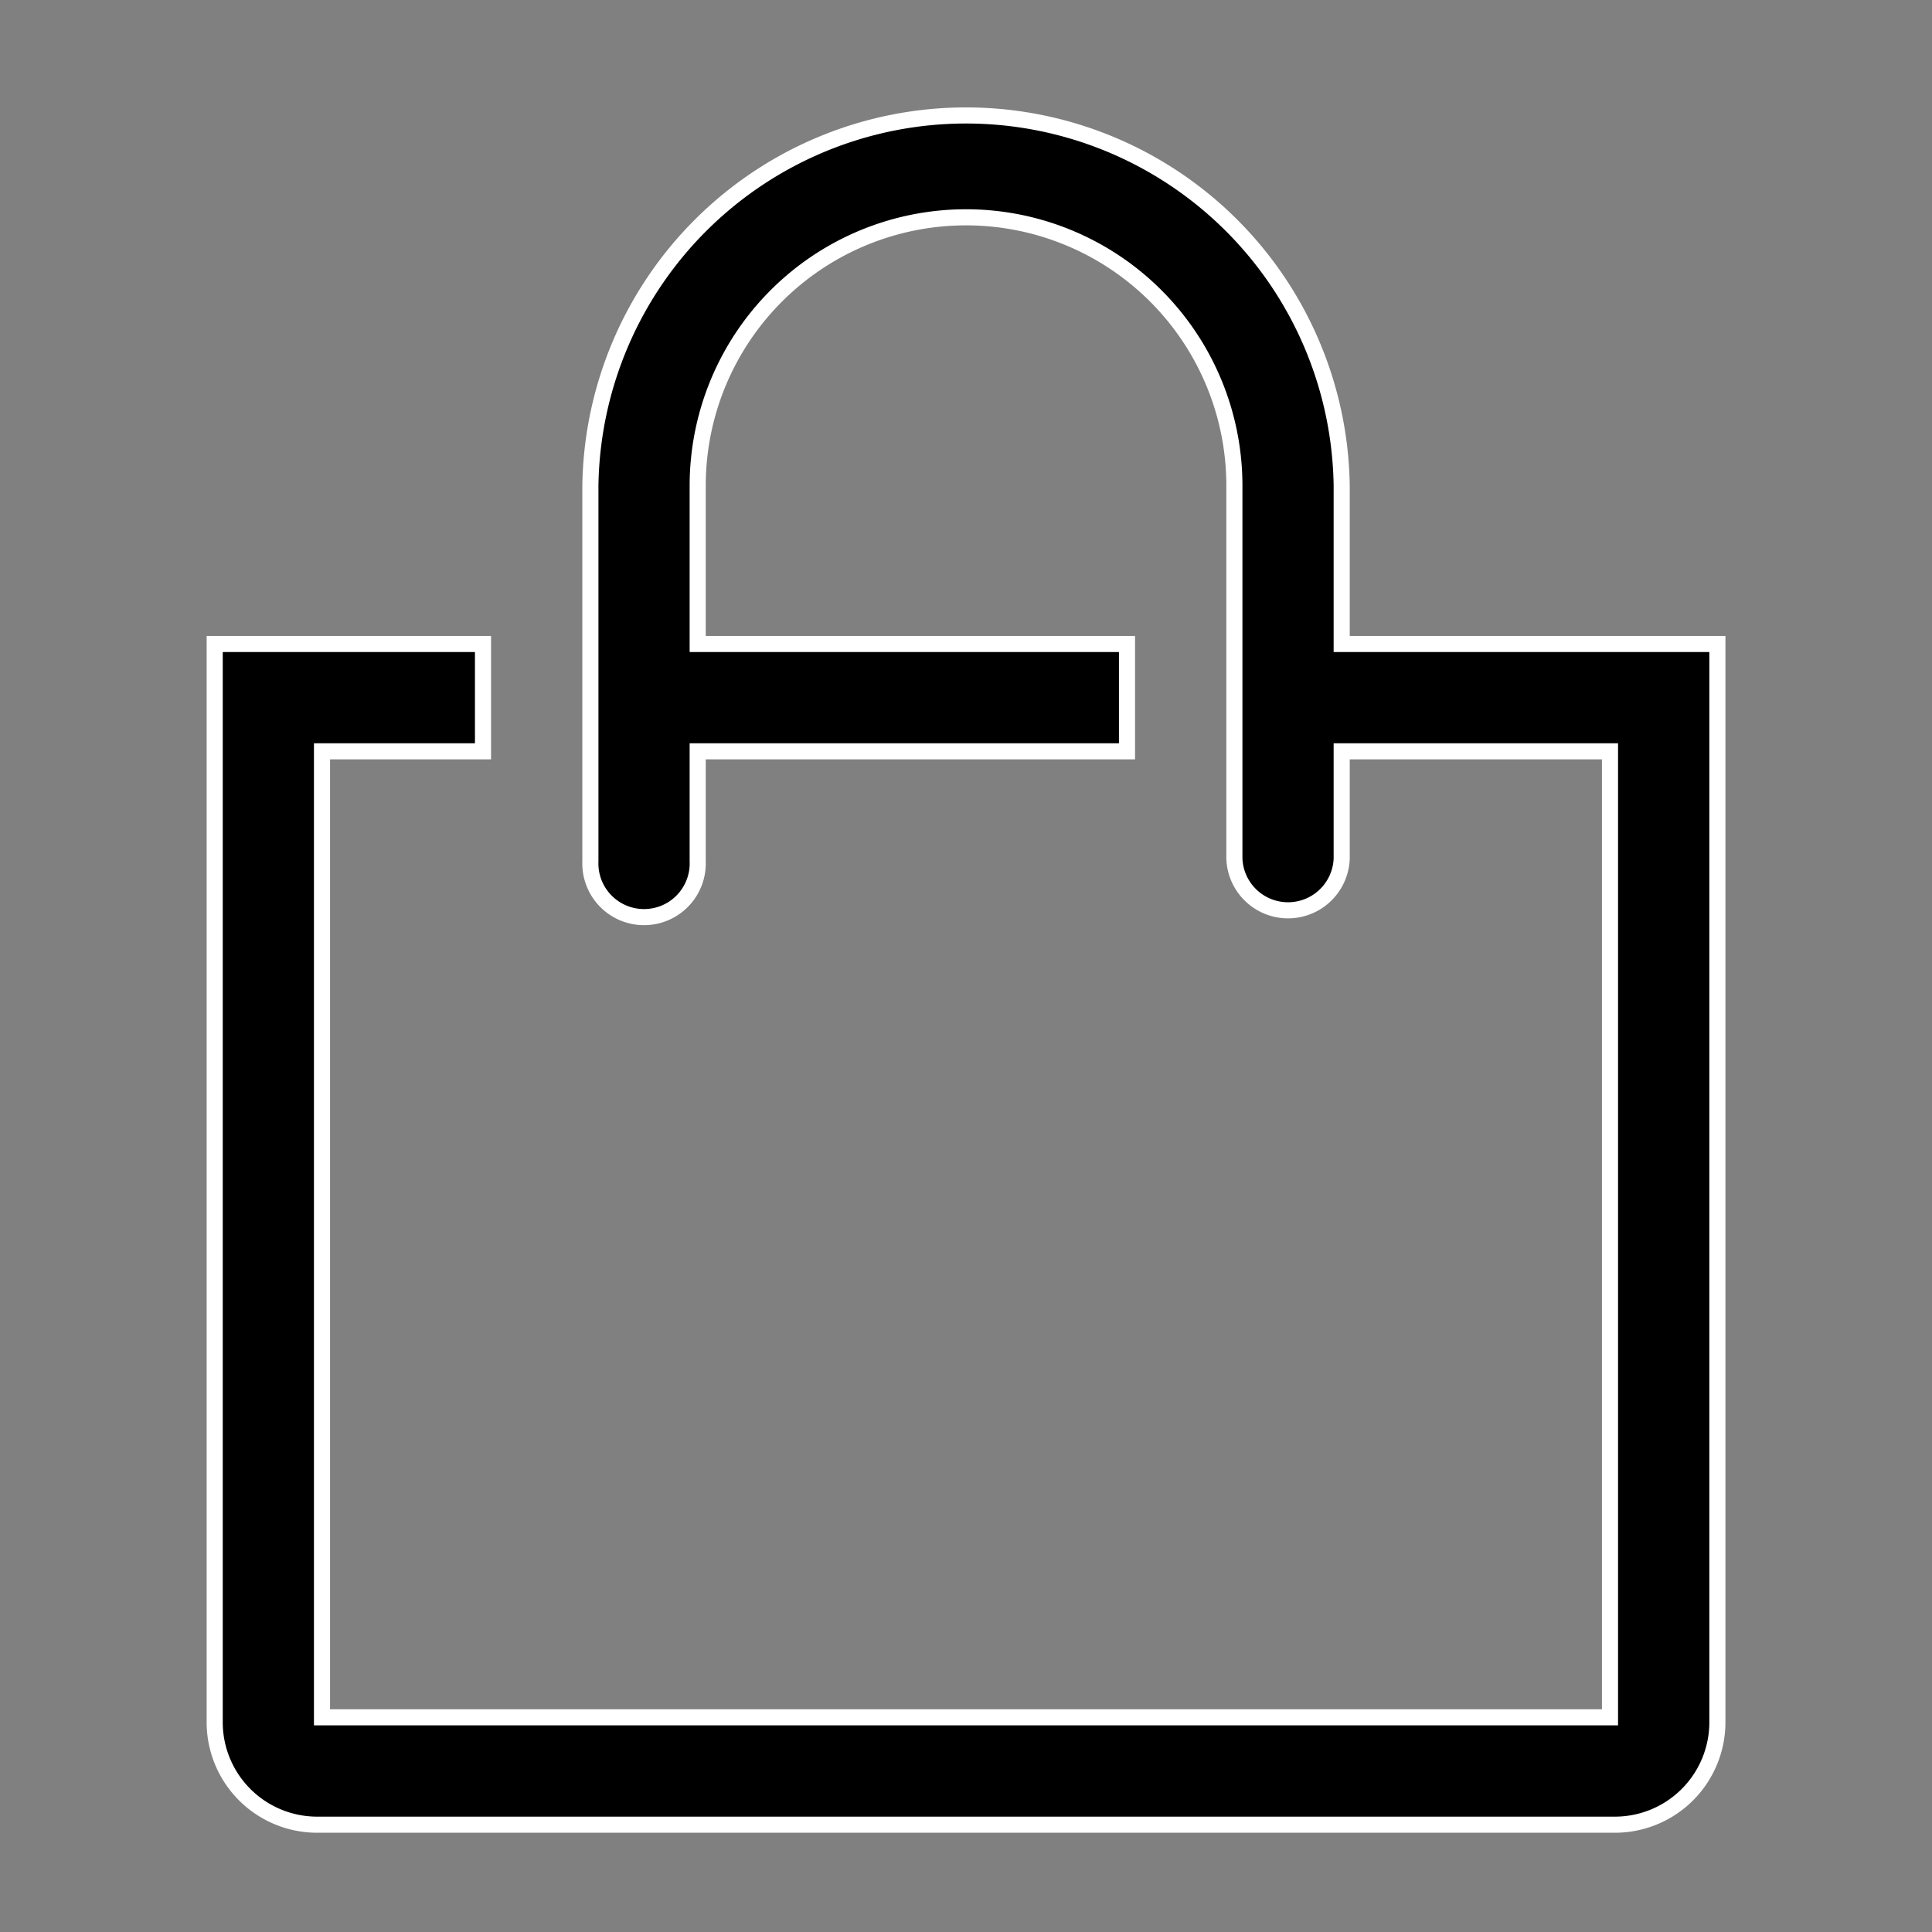 <?xml version="1.0" encoding="UTF-8"?> <svg xmlns="http://www.w3.org/2000/svg" width="24" height="24" fill="none" viewBox="0 0 24 24"><rect x="0" y="0" width="24" height="24" fill="#808080" stroke="none"/> <g clip-path="url(#a)"> <path fill="#000" stroke="#fff" stroke-width=".2" d="M16.667 8V6.033a4.667 4.667 0 0 0-9.333 0V10.7a.667.667 0 1 0 1.333 0V9.333H14V8H8.667V6.033a3.333 3.333 0 1 1 6.667 0v4.634a.667.667 0 0 0 1.333 0V9.333H20v12H4v-12h2V8H2.667v13.393a1.273 1.273 0 0 0 1.273 1.274h16.12a1.273 1.273 0 0 0 1.274-1.274V8h-4.667Z"></path> </g> <defs> <clipPath id="a"> <path fill="#fff" d="M0 0h24v24H0z"></path> </clipPath> </defs> </svg> 